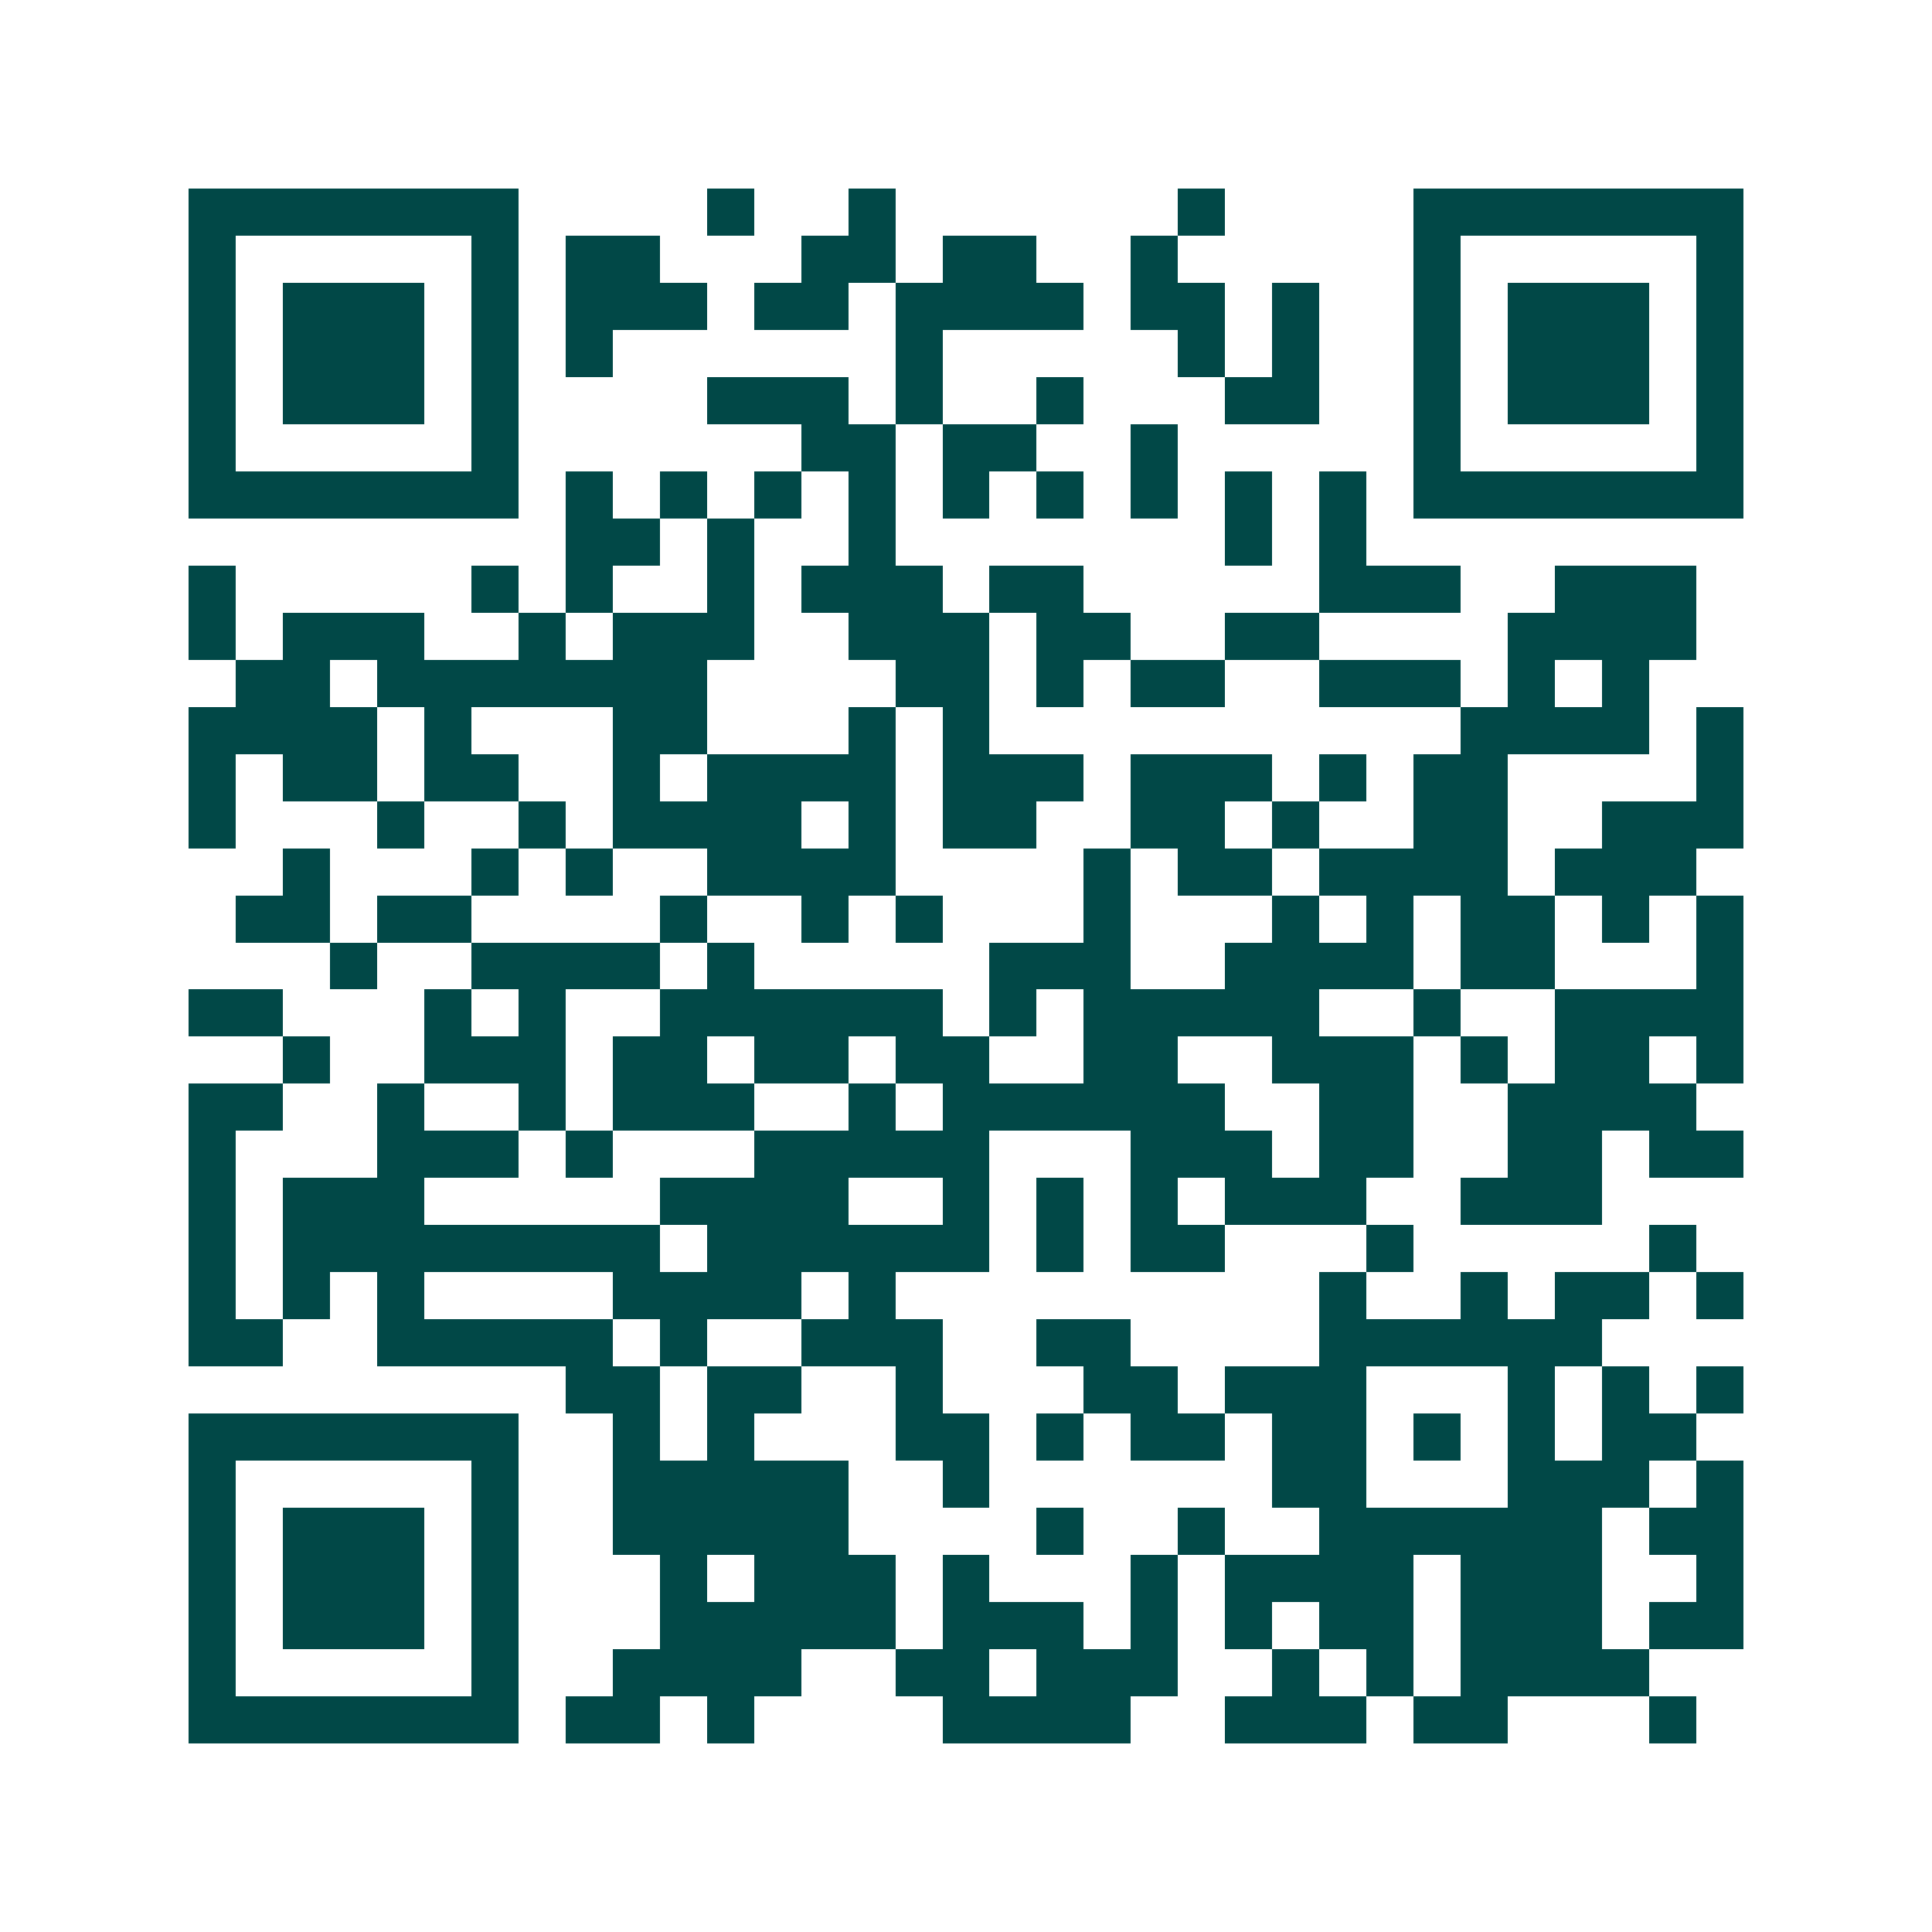 <svg xmlns="http://www.w3.org/2000/svg" width="200" height="200" viewBox="0 0 41 41" shape-rendering="crispEdges"><path fill="#ffffff" d="M0 0h41v41H0z"/><path stroke="#014847" d="M4 4.5h7m4 0h1m2 0h1m6 0h1m4 0h7M4 5.5h1m5 0h1m1 0h2m3 0h2m1 0h2m2 0h1m5 0h1m5 0h1M4 6.5h1m1 0h3m1 0h1m1 0h3m1 0h2m1 0h4m1 0h2m1 0h1m2 0h1m1 0h3m1 0h1M4 7.5h1m1 0h3m1 0h1m1 0h1m6 0h1m5 0h1m1 0h1m2 0h1m1 0h3m1 0h1M4 8.5h1m1 0h3m1 0h1m4 0h3m1 0h1m2 0h1m3 0h2m2 0h1m1 0h3m1 0h1M4 9.5h1m5 0h1m6 0h2m1 0h2m2 0h1m5 0h1m5 0h1M4 10.5h7m1 0h1m1 0h1m1 0h1m1 0h1m1 0h1m1 0h1m1 0h1m1 0h1m1 0h1m1 0h7M12 11.5h2m1 0h1m2 0h1m7 0h1m1 0h1M4 12.5h1m5 0h1m1 0h1m2 0h1m1 0h3m1 0h2m5 0h3m2 0h3M4 13.5h1m1 0h3m2 0h1m1 0h3m2 0h3m1 0h2m2 0h2m4 0h4M5 14.5h2m1 0h7m4 0h2m1 0h1m1 0h2m2 0h3m1 0h1m1 0h1M4 15.5h4m1 0h1m3 0h2m3 0h1m1 0h1m10 0h4m1 0h1M4 16.5h1m1 0h2m1 0h2m2 0h1m1 0h4m1 0h3m1 0h3m1 0h1m1 0h2m4 0h1M4 17.5h1m3 0h1m2 0h1m1 0h4m1 0h1m1 0h2m2 0h2m1 0h1m2 0h2m2 0h3M6 18.5h1m3 0h1m1 0h1m2 0h4m4 0h1m1 0h2m1 0h4m1 0h3M5 19.5h2m1 0h2m4 0h1m2 0h1m1 0h1m3 0h1m3 0h1m1 0h1m1 0h2m1 0h1m1 0h1M7 20.5h1m2 0h4m1 0h1m5 0h3m2 0h4m1 0h2m3 0h1M4 21.5h2m3 0h1m1 0h1m2 0h6m1 0h1m1 0h5m2 0h1m2 0h4M6 22.5h1m2 0h3m1 0h2m1 0h2m1 0h2m2 0h2m2 0h3m1 0h1m1 0h2m1 0h1M4 23.5h2m2 0h1m2 0h1m1 0h3m2 0h1m1 0h6m2 0h2m2 0h4M4 24.5h1m3 0h3m1 0h1m3 0h5m3 0h3m1 0h2m2 0h2m1 0h2M4 25.5h1m1 0h3m5 0h4m2 0h1m1 0h1m1 0h1m1 0h3m2 0h3M4 26.5h1m1 0h8m1 0h6m1 0h1m1 0h2m3 0h1m5 0h1M4 27.5h1m1 0h1m1 0h1m4 0h4m1 0h1m9 0h1m2 0h1m1 0h2m1 0h1M4 28.5h2m2 0h5m1 0h1m2 0h3m2 0h2m4 0h6M12 29.5h2m1 0h2m2 0h1m3 0h2m1 0h3m3 0h1m1 0h1m1 0h1M4 30.5h7m2 0h1m1 0h1m3 0h2m1 0h1m1 0h2m1 0h2m1 0h1m1 0h1m1 0h2M4 31.5h1m5 0h1m2 0h5m2 0h1m6 0h2m3 0h3m1 0h1M4 32.5h1m1 0h3m1 0h1m2 0h5m4 0h1m2 0h1m2 0h6m1 0h2M4 33.5h1m1 0h3m1 0h1m3 0h1m1 0h3m1 0h1m3 0h1m1 0h4m1 0h3m2 0h1M4 34.5h1m1 0h3m1 0h1m3 0h5m1 0h3m1 0h1m1 0h1m1 0h2m1 0h3m1 0h2M4 35.5h1m5 0h1m2 0h4m2 0h2m1 0h3m2 0h1m1 0h1m1 0h4M4 36.5h7m1 0h2m1 0h1m4 0h4m2 0h3m1 0h2m3 0h1"/></svg>
